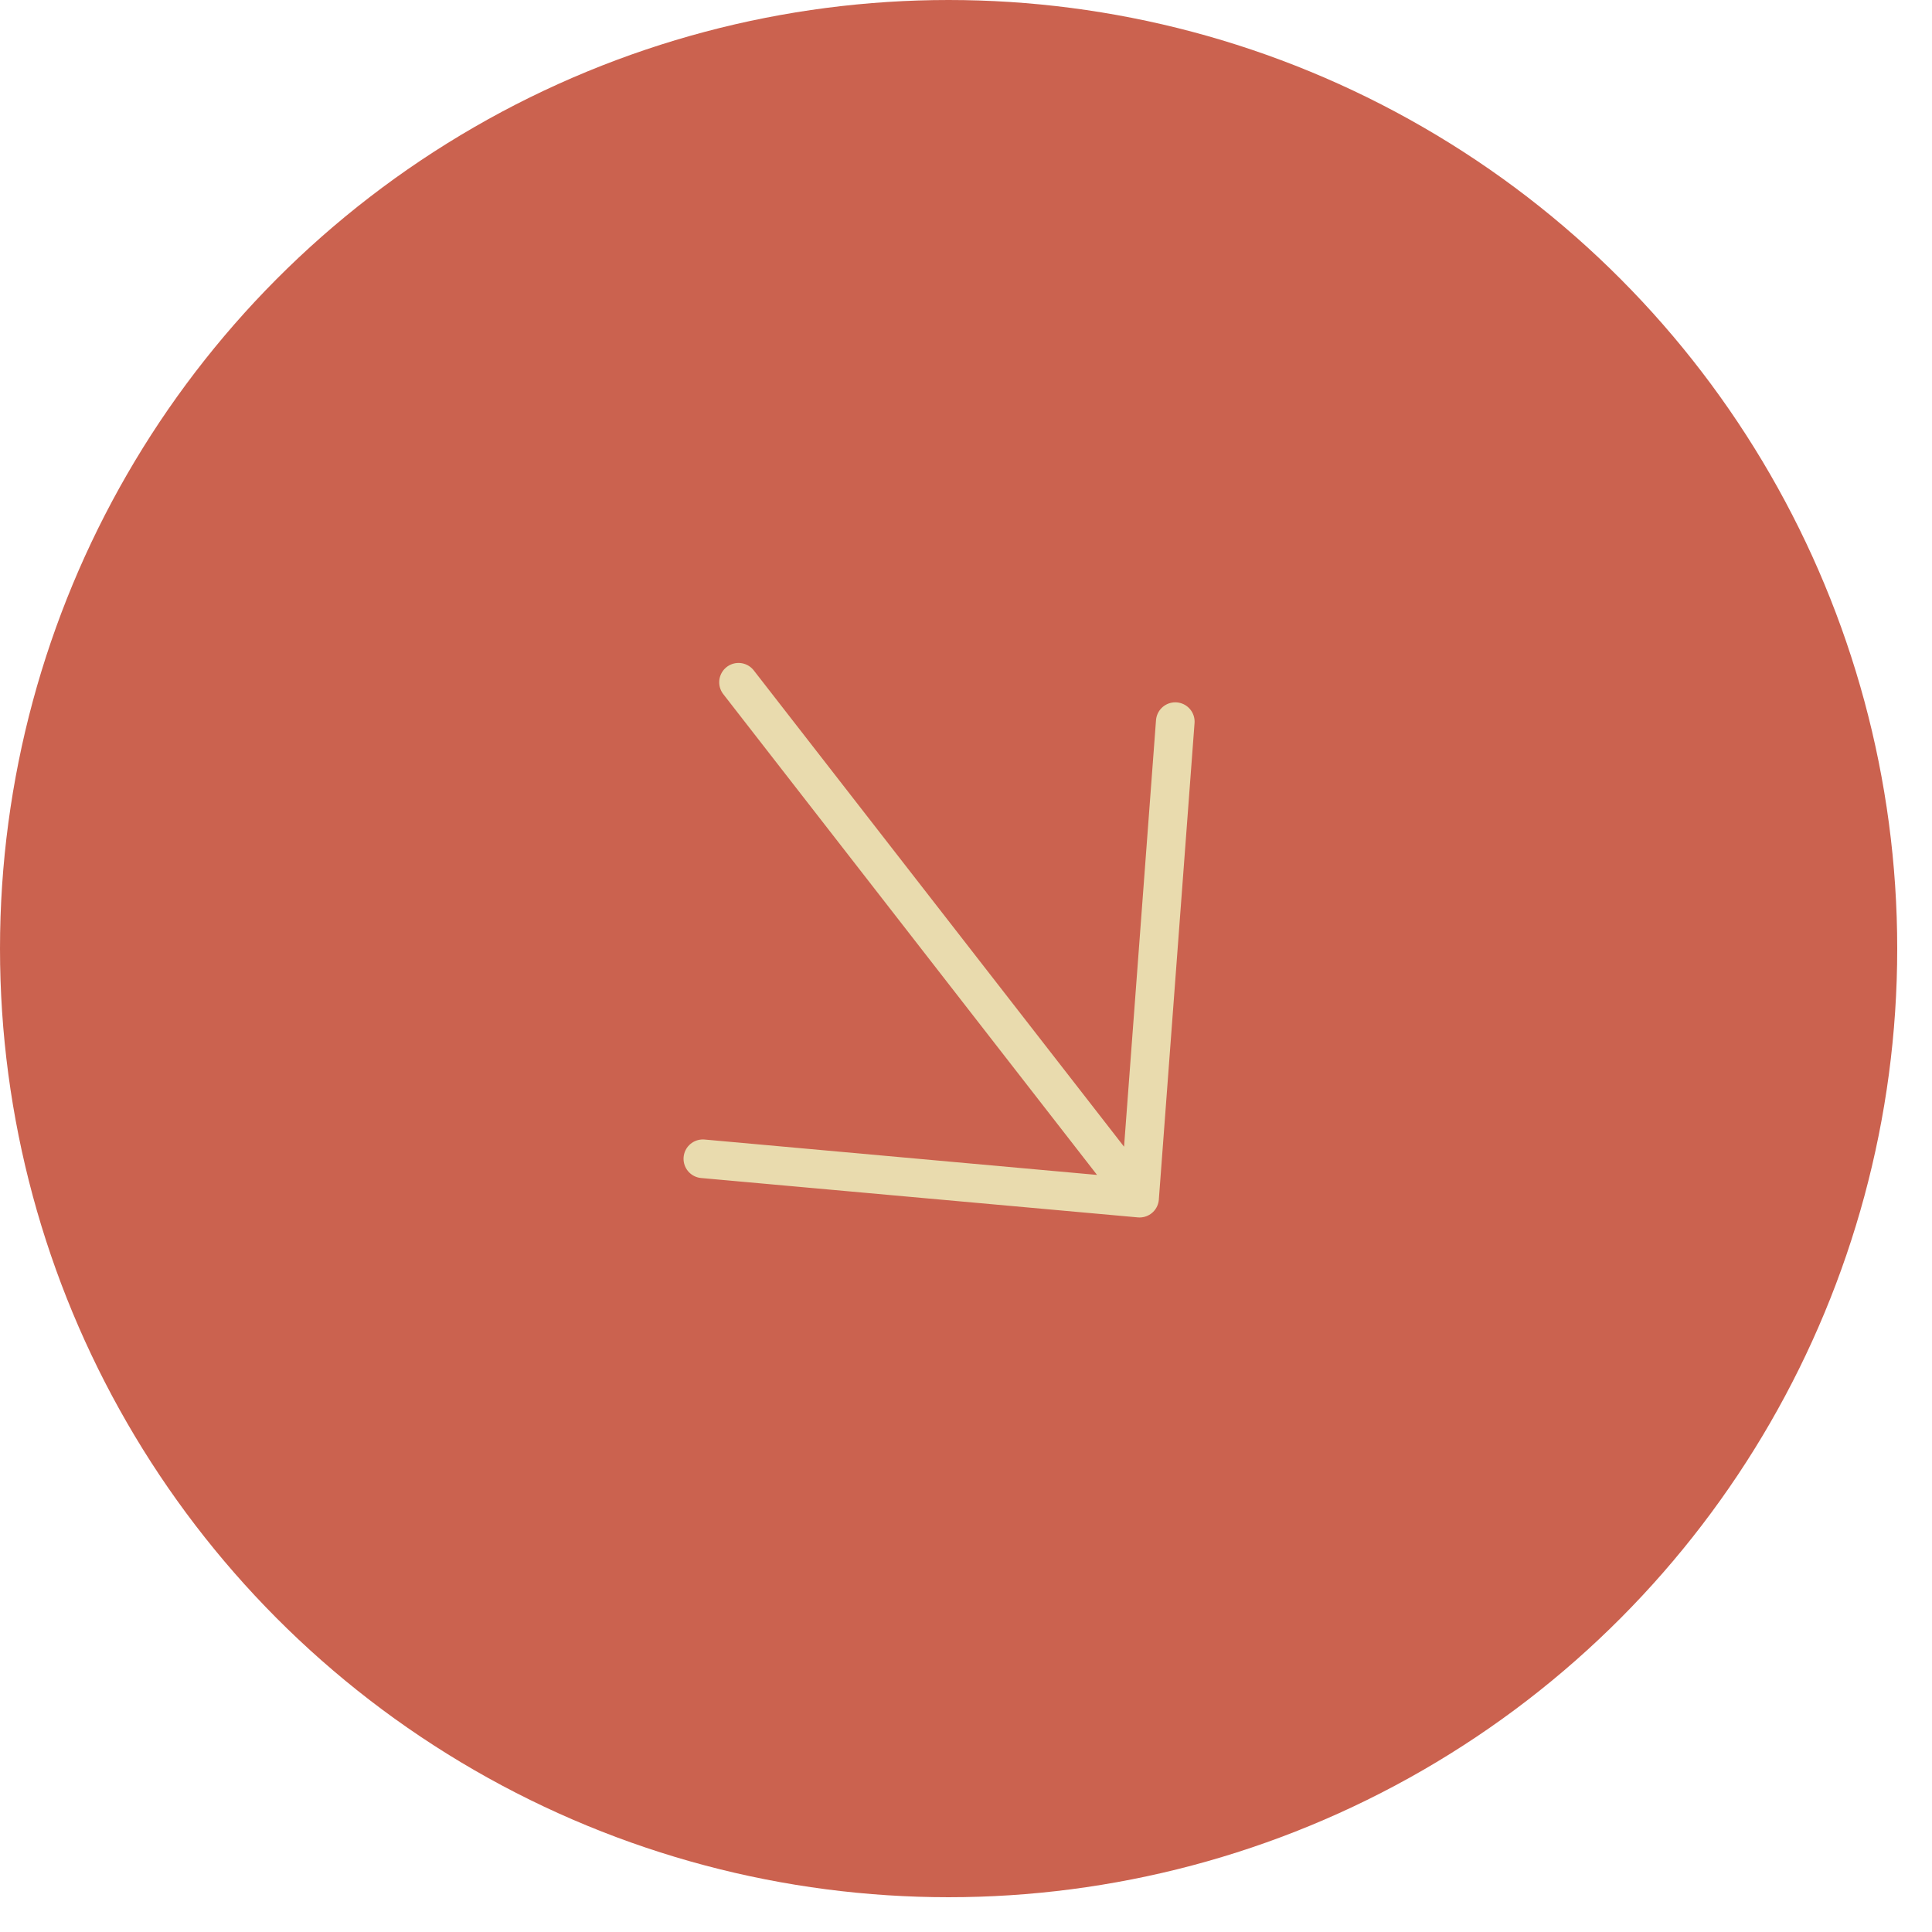<?xml version="1.0" encoding="UTF-8"?> <svg xmlns="http://www.w3.org/2000/svg" width="50" height="50" viewBox="0 0 50 50" fill="none"><circle cx="24.55" cy="24.55" r="24.55" fill="#CB624F"></circle><path d="M18.19 29.989L29.492 31.008M29.492 31.008L30.416 18.676M29.492 31.008L19.113 17.657" stroke="#E9DBAE" stroke-linecap="round" stroke-linejoin="round"></path></svg> 